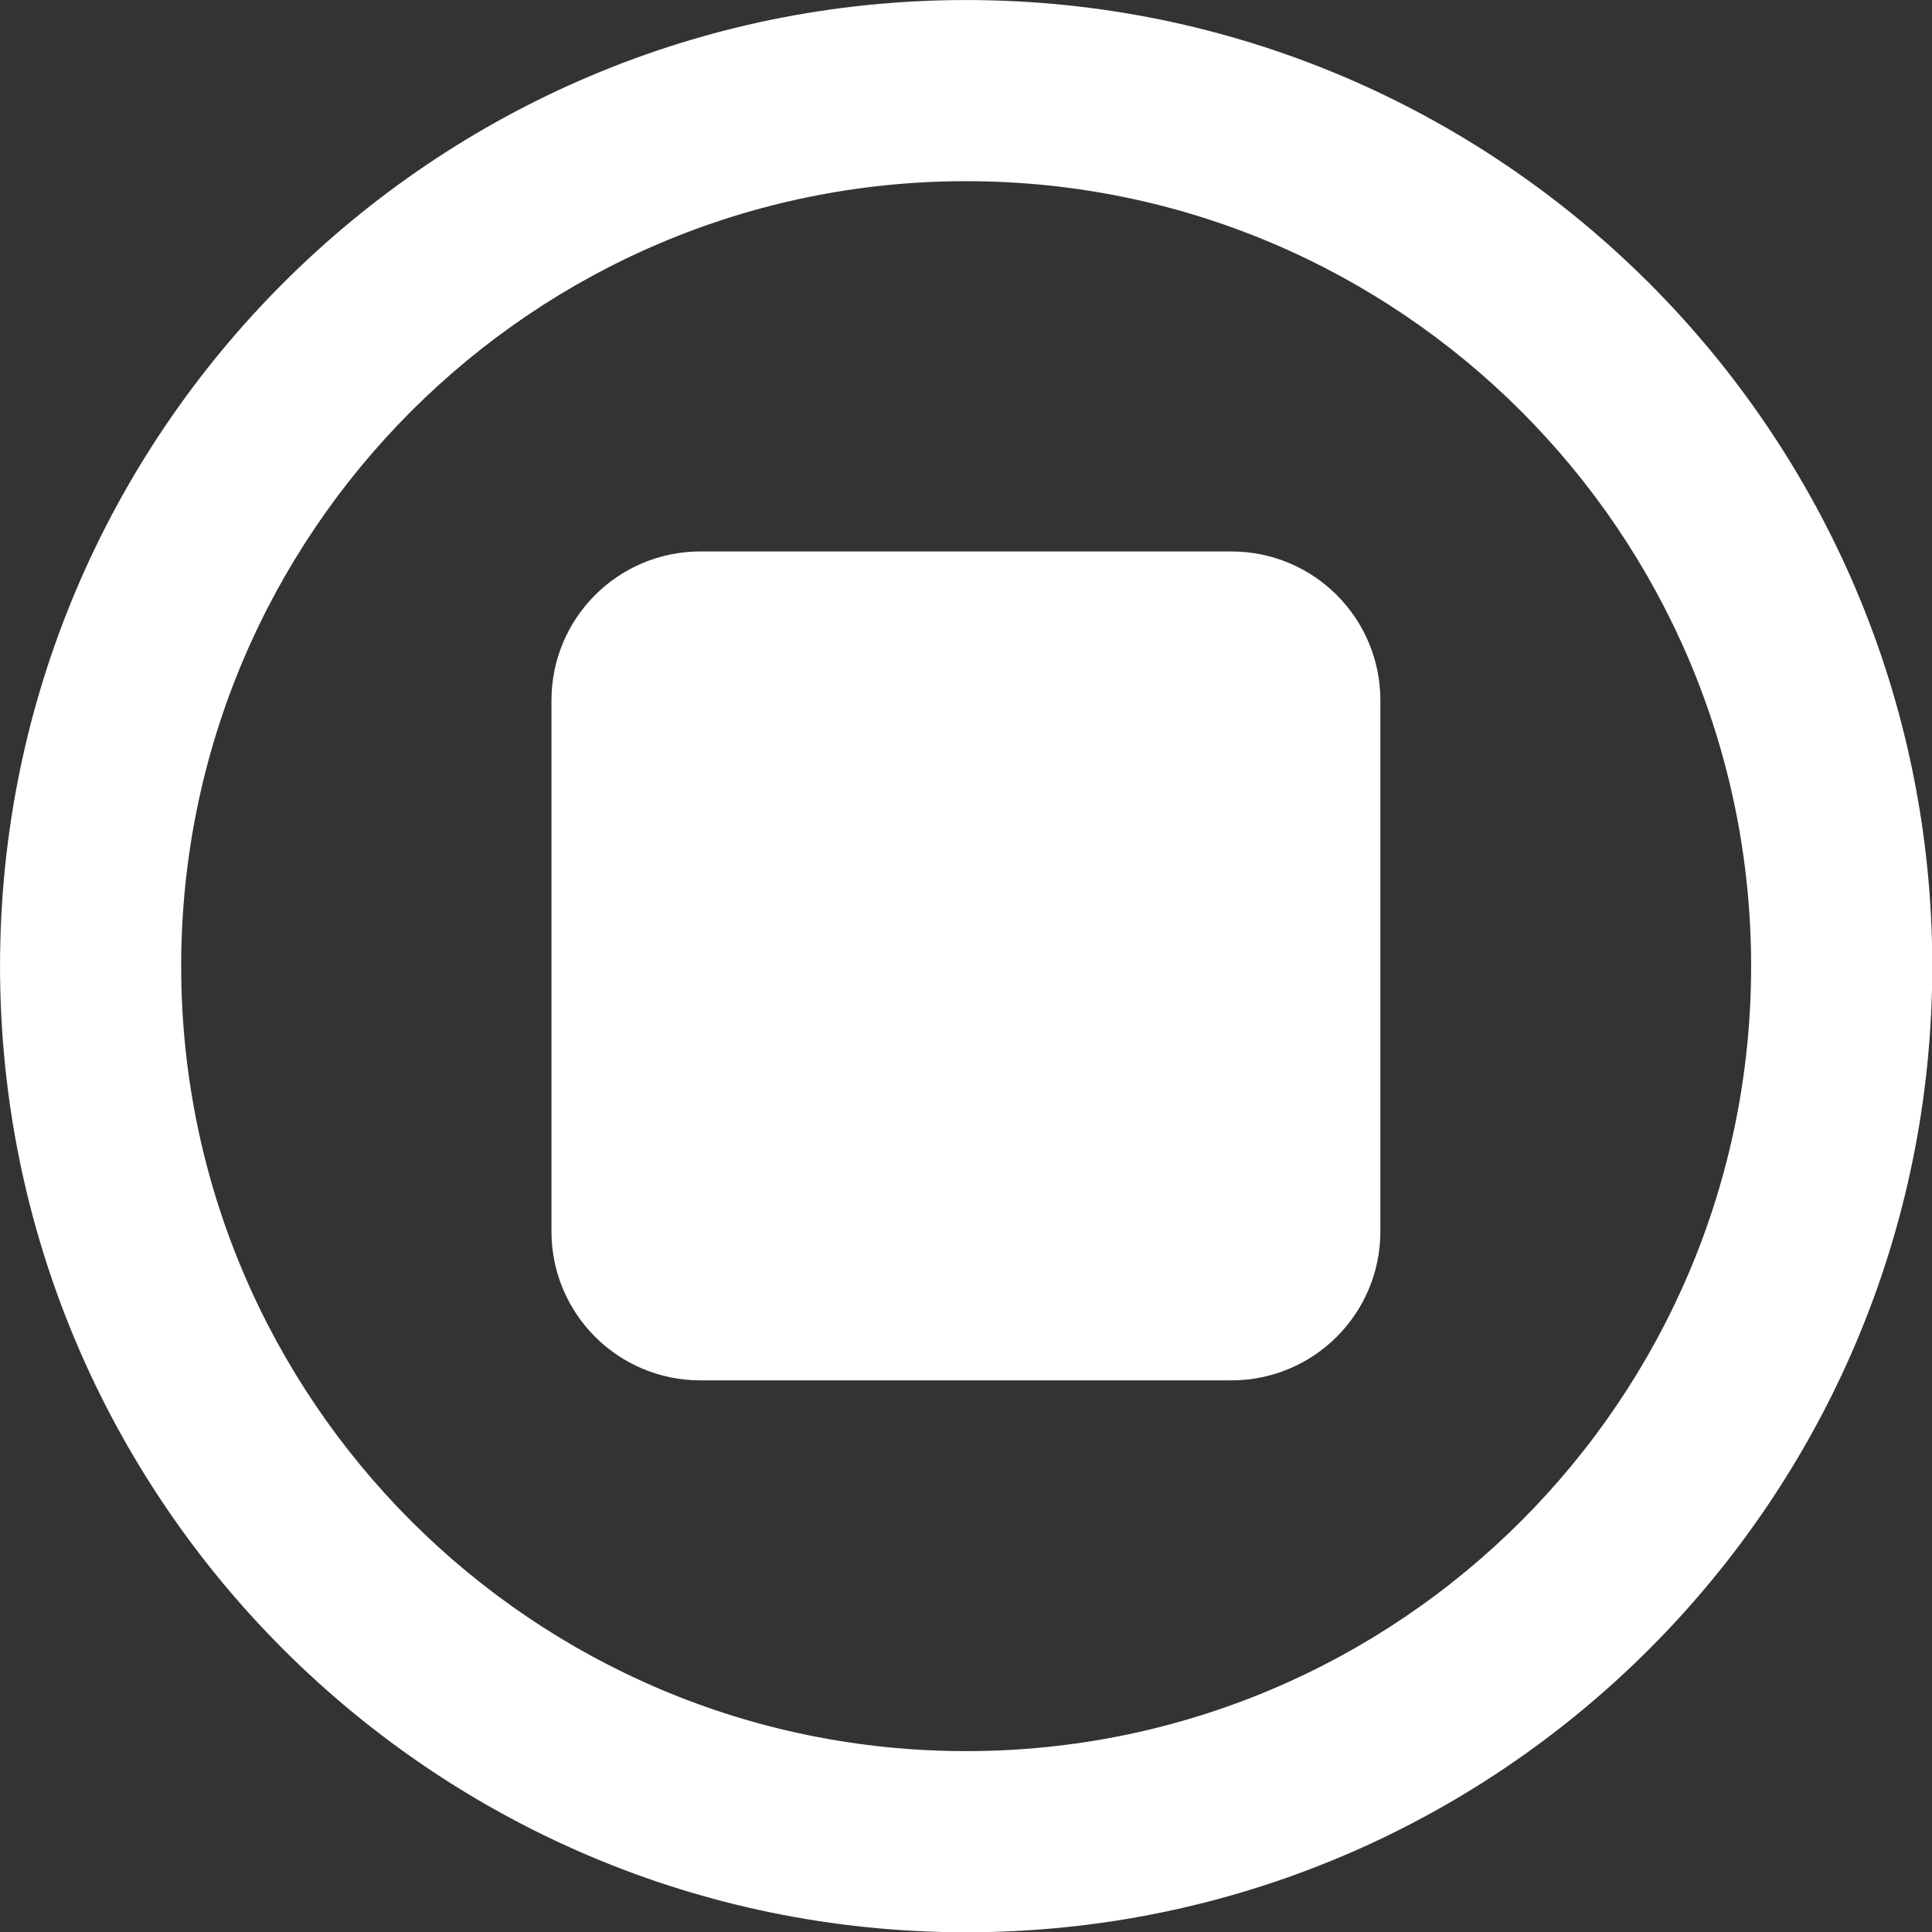 <?xml version="1.0" encoding="UTF-8" standalone="no"?>
<!DOCTYPE svg PUBLIC "-//W3C//DTD SVG 1.1//EN" "http://www.w3.org/Graphics/SVG/1.1/DTD/svg11.dtd">
<svg width="100%" height="100%" viewBox="0 0 64 64" version="1.1" xmlns="http://www.w3.org/2000/svg" xmlns:xlink="http://www.w3.org/1999/xlink" xml:space="preserve" xmlns:serif="http://www.serif.com/" style="fill-rule:evenodd;clip-rule:evenodd;stroke-linecap:round;stroke-linejoin:round;stroke-miterlimit:1.5;">
    <rect x="0" y="0" width="64" height="64" fill="#333333" stroke="none"/>
    <g transform="matrix(1.143,0,0,1.143,-4.571,-4.571)">
        <path d="M32,4C47.454,4 60,16.546 60,32C60,47.454 47.454,60 32,60C16.546,60 4,47.454 4,32C4,16.546 16.546,4 32,4ZM32,9.25C19.444,9.25 9.25,19.444 9.25,32C9.25,44.556 19.444,54.75 32,54.75C44.556,54.75 54.75,44.556 54.75,32C54.75,19.444 44.556,9.25 32,9.25Z" style="fill:white;"/>
    </g>
    <g transform="matrix(0.91,0,0,0.91,0.839,0.785)">
        <path d="M46.327,24.629C46.327,23.295 45.243,22.212 43.909,22.212L24.57,22.212C23.236,22.212 22.153,23.295 22.153,24.629L22.153,43.969C22.153,45.303 23.236,46.386 24.57,46.386L43.909,46.386C45.243,46.386 46.327,45.303 46.327,43.969L46.327,24.629Z" style="fill:white;stroke:white;stroke-width:6px;"/>
    </g>
</svg>
